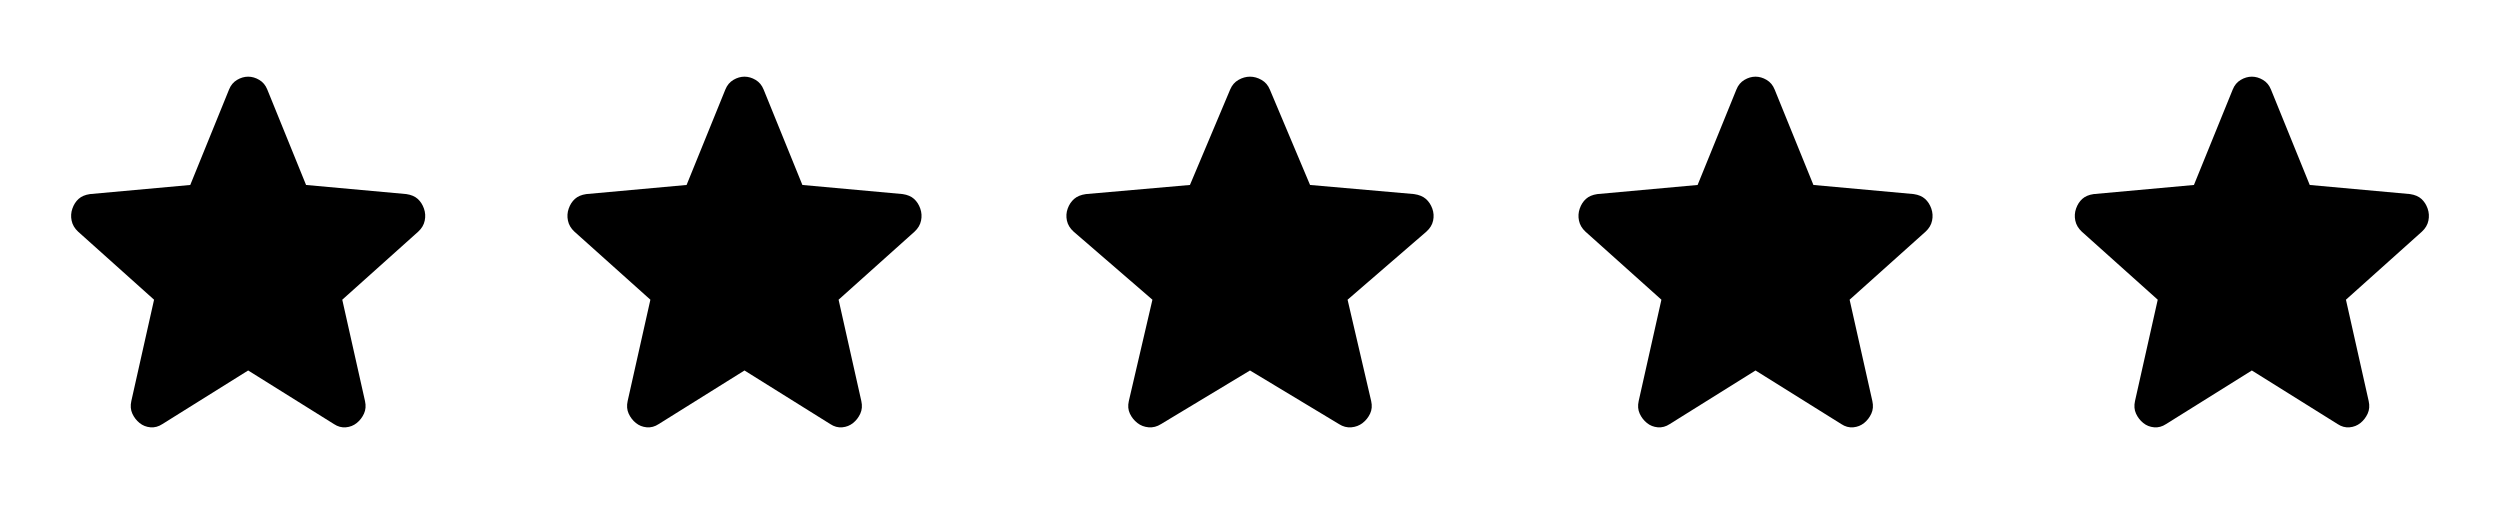 <svg width="136" height="28" viewBox="0 0 136 28" fill="none" xmlns="http://www.w3.org/2000/svg">
<g clip-path="url(#clip0_35_264)">
<path d="M13.5 20.154L8.831 23.071C8.625 23.207 8.409 23.265 8.184 23.246C7.96 23.226 7.763 23.149 7.594 23.012C7.425 22.876 7.294 22.706 7.2 22.503C7.106 22.299 7.088 22.07 7.144 21.817L8.381 16.304L4.247 12.6C4.059 12.425 3.942 12.225 3.896 12.001C3.849 11.777 3.863 11.559 3.938 11.346C4.012 11.133 4.124 10.958 4.275 10.821C4.426 10.684 4.632 10.596 4.894 10.558L10.35 10.062L12.46 4.871C12.553 4.637 12.699 4.462 12.896 4.346C13.093 4.229 13.295 4.171 13.5 4.171C13.706 4.171 13.907 4.229 14.104 4.346C14.302 4.462 14.447 4.637 14.541 4.871L16.65 10.062L22.106 10.558C22.369 10.597 22.575 10.685 22.725 10.821C22.875 10.957 22.988 11.132 23.063 11.346C23.138 11.56 23.152 11.779 23.105 12.003C23.059 12.227 22.942 12.426 22.753 12.6L18.619 16.304L19.856 21.817C19.913 22.069 19.894 22.298 19.8 22.503C19.706 22.707 19.575 22.877 19.406 23.012C19.238 23.148 19.041 23.226 18.816 23.246C18.591 23.266 18.375 23.208 18.169 23.071L13.5 20.154Z" fill="black"/>
<path d="M40.5 20.154L35.831 23.071C35.625 23.207 35.41 23.265 35.184 23.246C34.959 23.226 34.763 23.149 34.594 23.012C34.425 22.876 34.294 22.706 34.2 22.503C34.106 22.299 34.088 22.07 34.144 21.817L35.381 16.304L31.247 12.6C31.059 12.425 30.942 12.225 30.896 12.001C30.849 11.777 30.863 11.559 30.938 11.346C31.012 11.133 31.124 10.958 31.275 10.821C31.426 10.684 31.632 10.596 31.894 10.558L37.35 10.062L39.459 4.871C39.553 4.637 39.699 4.462 39.896 4.346C40.093 4.229 40.295 4.171 40.5 4.171C40.706 4.171 40.907 4.229 41.104 4.346C41.301 4.462 41.447 4.637 41.541 4.871L43.65 10.062L49.106 10.558C49.369 10.597 49.575 10.685 49.725 10.821C49.875 10.957 49.988 11.132 50.063 11.346C50.138 11.56 50.152 11.779 50.105 12.003C50.059 12.227 49.941 12.426 49.753 12.6L45.619 16.304L46.856 21.817C46.913 22.069 46.894 22.298 46.8 22.503C46.706 22.707 46.575 22.877 46.406 23.012C46.238 23.148 46.041 23.226 45.816 23.246C45.591 23.266 45.375 23.208 45.169 23.071L40.5 20.154Z" fill="black"/>
<path d="M68 20.154L63.158 23.071C62.944 23.207 62.721 23.265 62.487 23.246C62.254 23.226 62.05 23.149 61.875 23.012C61.7 22.876 61.564 22.706 61.467 22.503C61.369 22.299 61.35 22.07 61.408 21.817L62.692 16.304L58.404 12.6C58.21 12.425 58.088 12.225 58.04 12.001C57.992 11.777 58.006 11.559 58.083 11.346C58.16 11.133 58.277 10.958 58.433 10.821C58.59 10.684 58.803 10.596 59.075 10.558L64.733 10.062L66.921 4.871C67.018 4.637 67.169 4.462 67.373 4.346C67.578 4.229 67.787 4.171 68 4.171C68.213 4.171 68.422 4.229 68.626 4.346C68.831 4.462 68.982 4.637 69.079 4.871L71.267 10.062L76.925 10.558C77.197 10.597 77.411 10.685 77.567 10.821C77.722 10.957 77.839 11.132 77.917 11.346C77.994 11.56 78.009 11.779 77.961 12.003C77.913 12.227 77.791 12.426 77.596 12.6L73.308 16.304L74.592 21.817C74.65 22.069 74.63 22.298 74.533 22.503C74.436 22.707 74.3 22.877 74.125 23.012C73.95 23.148 73.746 23.226 73.512 23.246C73.279 23.266 73.055 23.208 72.842 23.071L68 20.154Z" fill="black"/>
<path d="M95.5 20.154L90.831 23.071C90.625 23.207 90.409 23.265 90.184 23.246C89.96 23.226 89.763 23.149 89.594 23.012C89.425 22.876 89.294 22.706 89.2 22.503C89.106 22.299 89.088 22.07 89.144 21.817L90.381 16.304L86.247 12.6C86.059 12.425 85.942 12.225 85.896 12.001C85.85 11.777 85.863 11.559 85.938 11.346C86.012 11.133 86.124 10.958 86.275 10.821C86.426 10.684 86.632 10.596 86.894 10.558L92.35 10.062L94.46 4.871C94.553 4.637 94.699 4.462 94.896 4.346C95.093 4.229 95.295 4.171 95.5 4.171C95.706 4.171 95.907 4.229 96.104 4.346C96.302 4.462 96.447 4.637 96.541 4.871L98.65 10.062L104.106 10.558C104.369 10.597 104.575 10.685 104.725 10.821C104.875 10.957 104.988 11.132 105.063 11.346C105.138 11.56 105.152 11.779 105.105 12.003C105.059 12.227 104.942 12.426 104.753 12.6L100.619 16.304L101.856 21.817C101.913 22.069 101.894 22.298 101.8 22.503C101.706 22.707 101.575 22.877 101.406 23.012C101.238 23.148 101.041 23.226 100.816 23.246C100.591 23.266 100.375 23.208 100.169 23.071L95.5 20.154Z" fill="black"/>
<path d="M122.5 20.154L117.831 23.071C117.625 23.207 117.41 23.265 117.185 23.246C116.96 23.226 116.763 23.149 116.594 23.012C116.425 22.876 116.294 22.706 116.2 22.503C116.106 22.299 116.088 22.07 116.144 21.817L117.381 16.304L113.247 12.6C113.06 12.425 112.943 12.225 112.896 12.001C112.85 11.777 112.863 11.559 112.938 11.346C113.012 11.133 113.124 10.958 113.275 10.821C113.426 10.684 113.632 10.596 113.894 10.558L119.35 10.062L121.46 4.871C121.553 4.637 121.699 4.462 121.896 4.346C122.093 4.229 122.295 4.171 122.5 4.171C122.706 4.171 122.907 4.229 123.104 4.346C123.302 4.462 123.447 4.637 123.541 4.871L125.65 10.062L131.106 10.558C131.369 10.597 131.575 10.685 131.725 10.821C131.875 10.957 131.988 11.132 132.063 11.346C132.138 11.56 132.152 11.779 132.105 12.003C132.059 12.227 131.942 12.426 131.753 12.6L127.619 16.304L128.856 21.817C128.913 22.069 128.894 22.298 128.8 22.503C128.706 22.707 128.575 22.877 128.406 23.012C128.238 23.148 128.041 23.226 127.816 23.246C127.591 23.266 127.375 23.208 127.169 23.071L122.5 20.154Z" fill="black"/>
</g>
<defs>
<clipPath id="clip0_35_264">
<rect width="136" height="28" fill="white"/>
</clipPath>
</defs>
</svg>
